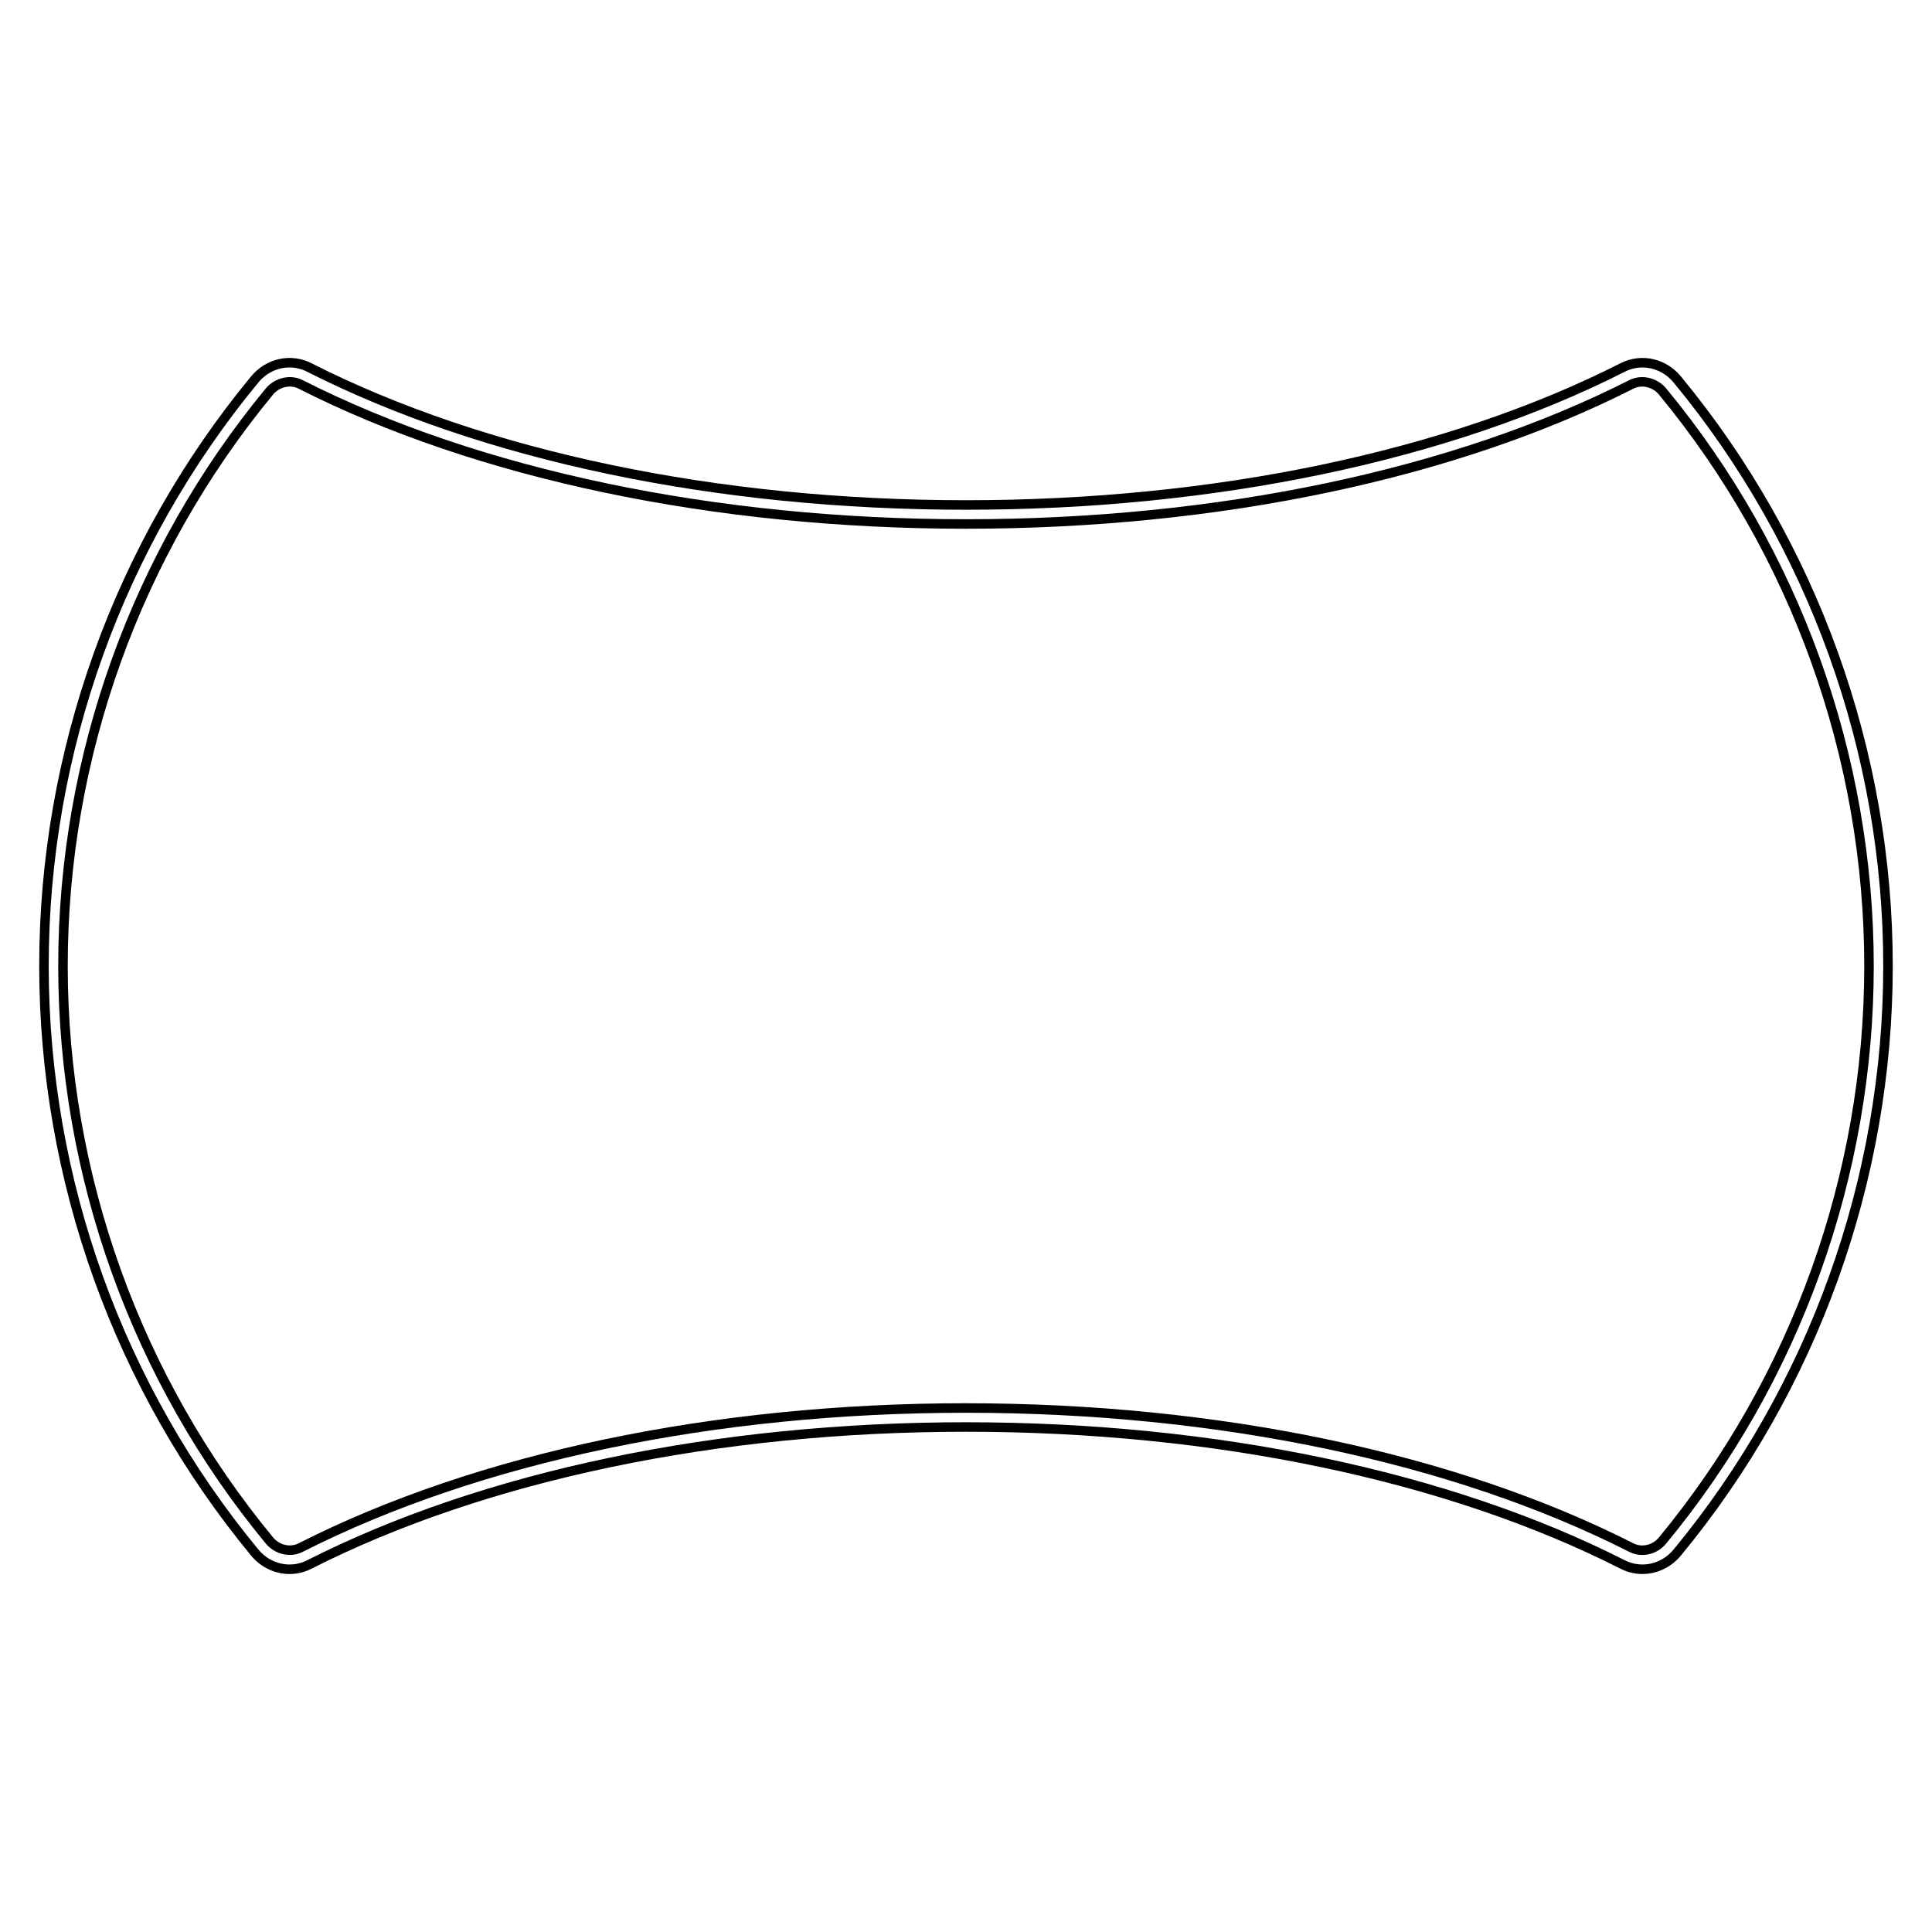 <?xml version="1.0" encoding="UTF-8"?>
<!-- Uploaded to: ICON Repo, www.svgrepo.com, Generator: ICON Repo Mixer Tools -->
<svg fill="#000000" width="800px" height="800px" version="1.1" viewBox="144 144 512 512" xmlns="http://www.w3.org/2000/svg">
 <g>
  <path d="m220.73 561.13c-3.809 0-7.559-1.703-10.184-4.879-36.211-43.844-56.156-99.336-56.156-156.25 0-56.914 19.941-112.41 56.156-156.26 3.977-4.812 10.543-6.25 15.973-3.492 46.133 23.418 107.74 36.316 173.48 36.316 65.734 0 127.35-12.895 173.48-36.316 5.441-2.754 12.004-1.316 15.969 3.492 36.215 43.848 56.156 99.34 56.156 156.26s-19.941 112.41-56.156 156.25c-3.977 4.812-10.555 6.25-15.969 3.488-46.133-23.414-107.74-36.309-173.48-36.309-65.742 0-127.35 12.895-173.48 36.309-1.848 0.938-3.824 1.391-5.789 1.391zm0.004-319.75c-3.078 0-6.117 1.383-8.246 3.961-35.84 43.402-55.578 98.324-55.578 154.66 0 56.336 19.738 111.26 55.578 154.65 3.219 3.898 8.523 5.066 12.887 2.848 46.48-23.594 108.49-36.586 174.62-36.586 66.129 0 128.15 12.992 174.62 36.586 4.379 2.211 9.672 1.047 12.891-2.848 35.836-43.395 55.574-98.32 55.574-154.65 0-56.336-19.738-111.26-55.578-154.65-3.223-3.894-8.516-5.074-12.891-2.848-46.477 23.59-108.49 36.586-174.62 36.586-66.129 0-128.14-12.992-174.62-36.586-1.48-0.754-3.066-1.117-4.644-1.117z"/>
  <path d="m579.23 556.09c-1.215 0-2.383-0.281-3.473-0.836-46.824-23.77-109.25-36.855-175.76-36.855-66.52 0-128.94 13.086-175.76 36.855-3.258 1.672-7.406 0.699-9.805-2.203-35.473-42.953-55.004-97.305-55.004-153.05s19.531-110.1 55-153.05c2.406-2.894 6.555-3.856 9.809-2.203 46.824 23.766 109.24 36.855 175.76 36.855s128.93-13.09 175.76-36.859c3.254-1.645 7.41-0.691 9.809 2.203 35.469 42.949 55 97.301 55 153.05s-19.531 110.11-55.004 153.05c-1.594 1.934-3.902 3.039-6.328 3.039zm-179.23-40.211c66.906 0 129.73 13.188 176.9 37.133 2.25 1.145 5.062 0.449 6.723-1.566 35.094-42.492 54.422-96.273 54.422-151.44 0-55.164-19.324-108.95-54.422-151.45-1.672-2.012-4.516-2.684-6.731-1.566-47.164 23.945-109.99 37.133-176.89 37.133s-129.73-13.188-176.9-37.133c-2.223-1.133-5.062-0.449-6.727 1.562-35.094 42.504-54.422 96.285-54.422 151.45 0 55.16 19.328 108.95 54.426 151.44 1.66 2.004 4.481 2.699 6.723 1.566 47.168-23.949 109.99-37.133 176.9-37.133z"/>
 </g>
</svg>